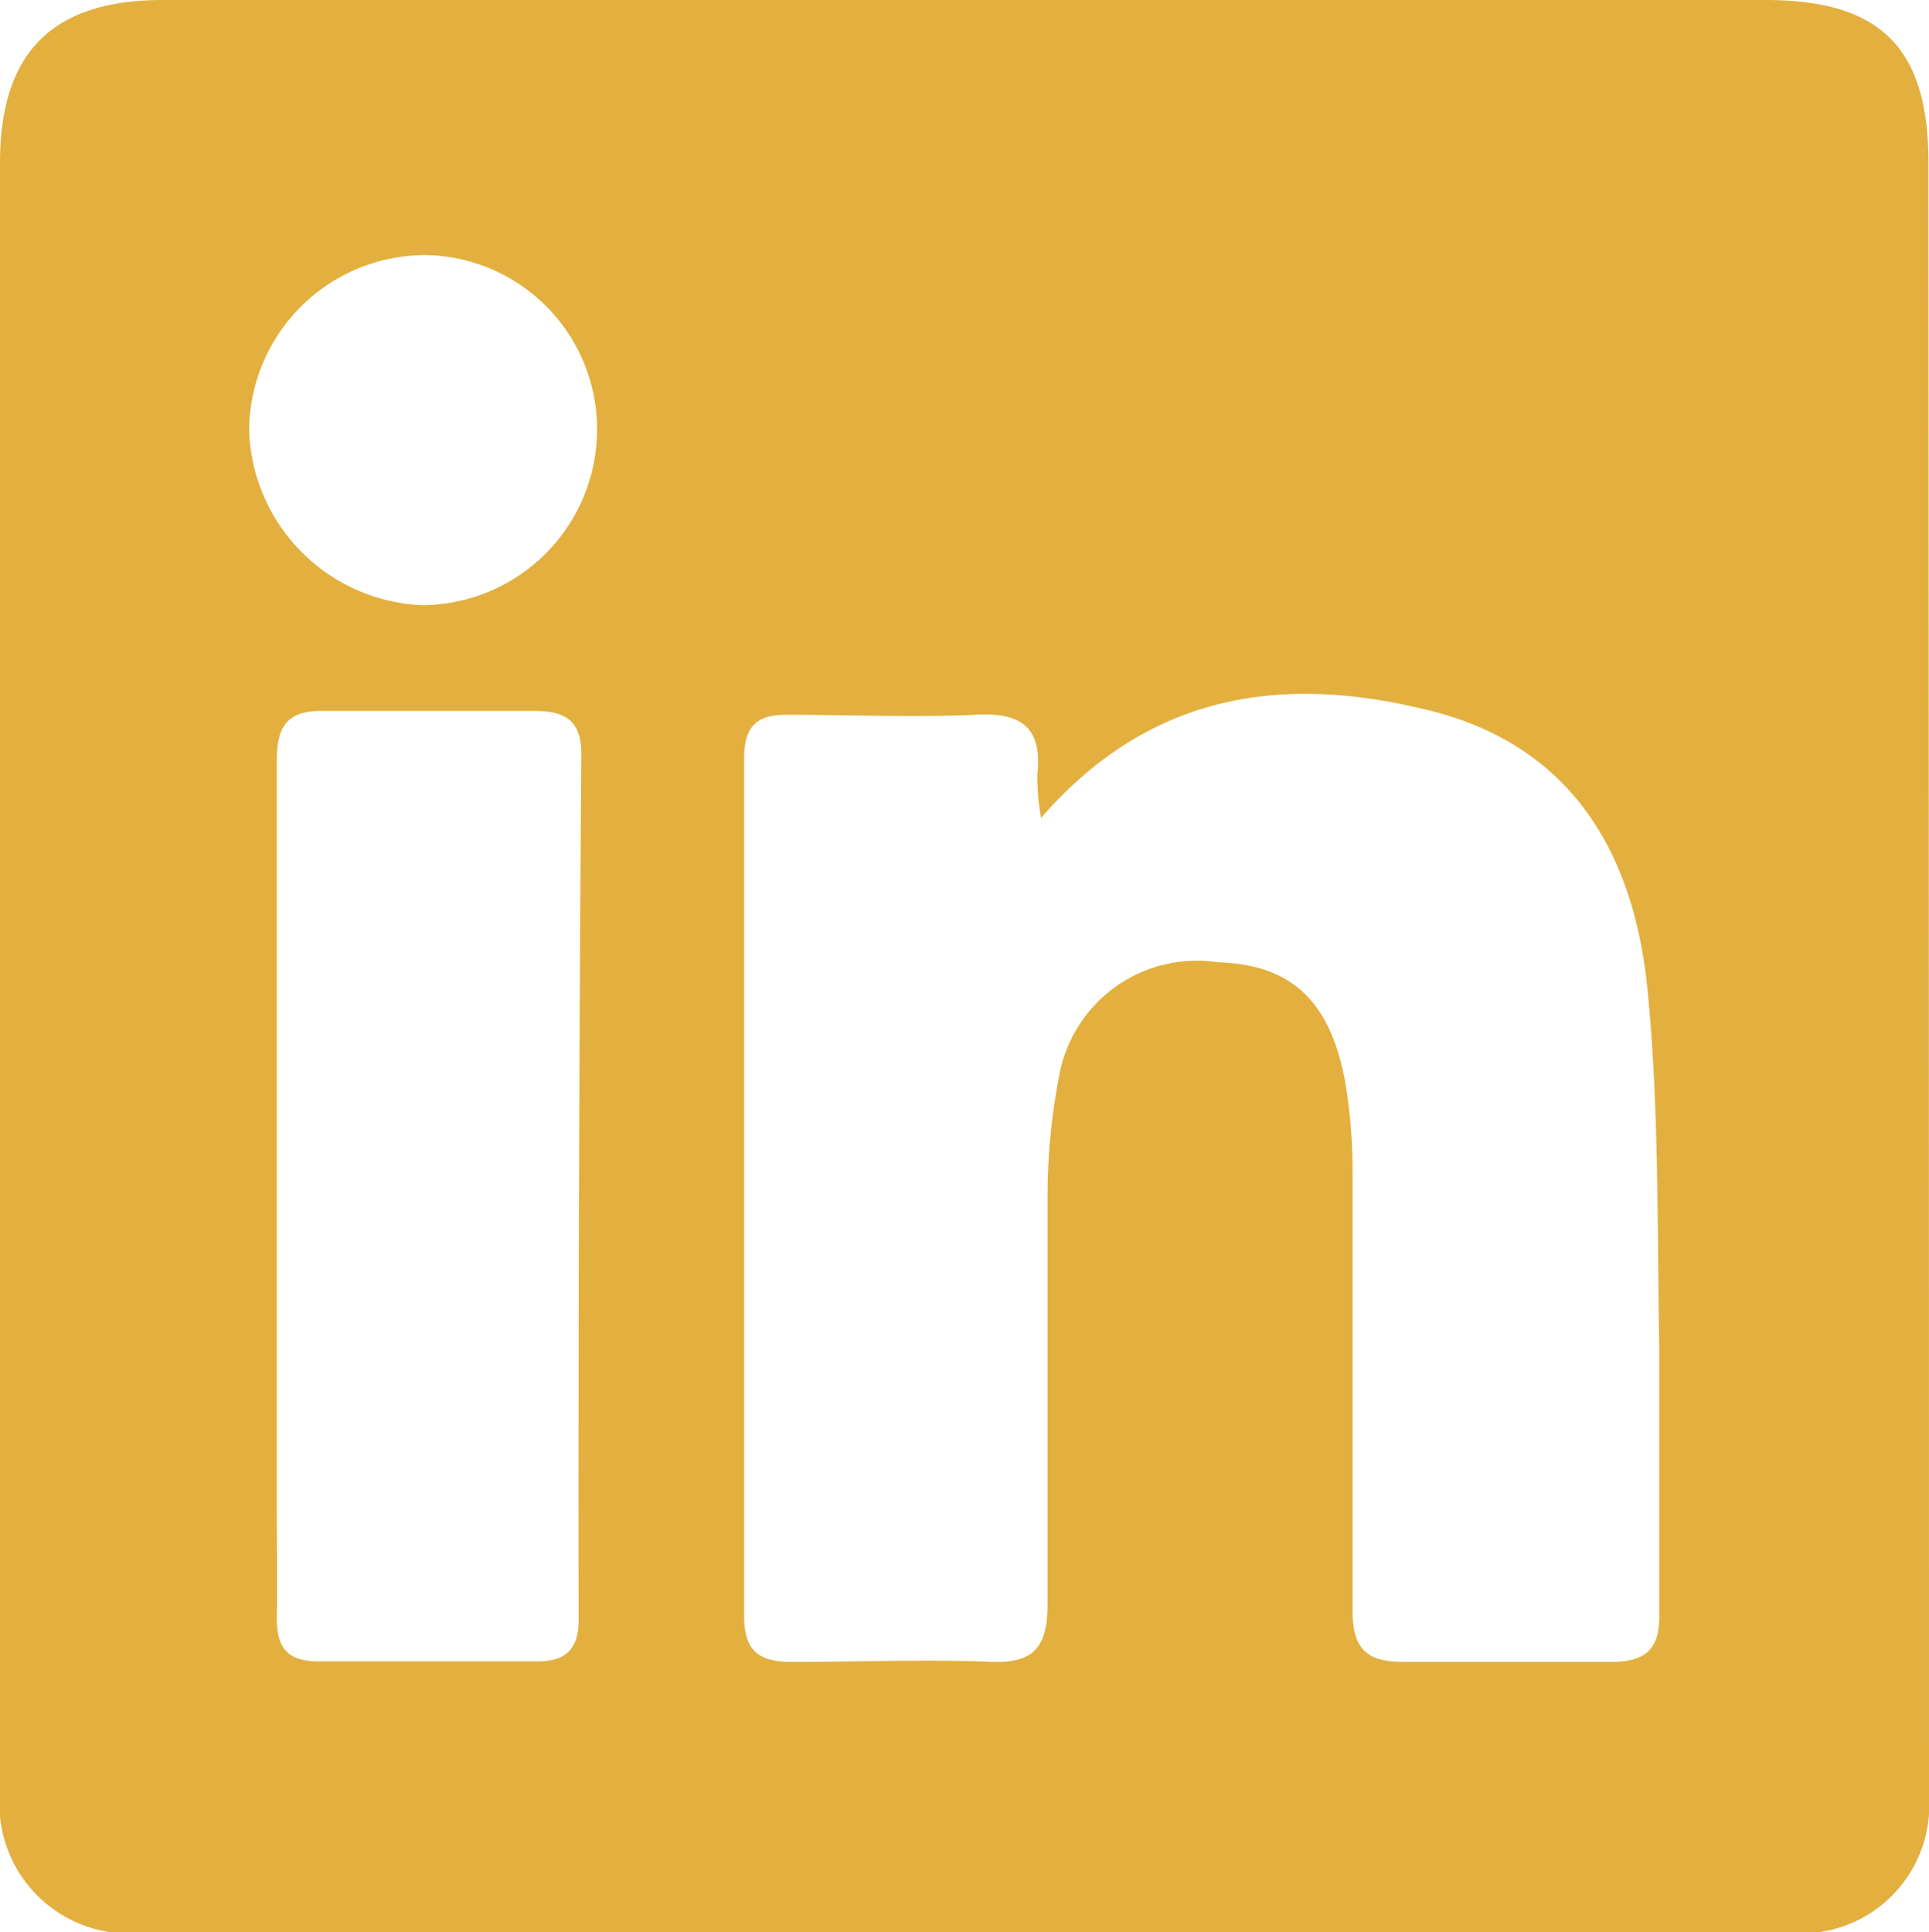 <svg xmlns="http://www.w3.org/2000/svg" viewBox="0 0 35.54 35.6"><defs><style>.cls-1{fill:#e3b03f;}</style></defs><title>Middel 1</title><g id="Laag_2" data-name="Laag 2"><g id="Laag_1-2" data-name="Laag 1"><path class="cls-1" d="M35.53,3c0-2.11-.87-3-3-3H3c-2,0-3,.93-3,3V33a2.39,2.39,0,0,0,2.55,2.62H33.07a2.36,2.36,0,0,0,2.47-2.52Q35.54,18,35.53,3ZM10.66,29.85c0,.55-.25.77-.79.76-1.35,0-2.7,0-4,0-.61,0-.78-.28-.77-.85s0-1.32,0-2v-6c0-1.94,0-3.88,0-5.82,0-.65,0-1.29,0-1.94s.22-.92.89-.9c1.29,0,2.59,0,3.88,0,.58,0,.84.21.84.8Q10.65,21.91,10.66,29.85ZM7.78,11.15A3.33,3.33,0,0,1,4.59,7.93,3.25,3.25,0,0,1,7.84,4.7,3.21,3.21,0,0,1,11,7.94,3.24,3.24,0,0,1,7.78,11.15ZM29.65,30.62c-1.26,0-2.53,0-3.79,0-.72,0-.95-.27-.94-1,0-2.67,0-5.35,0-8a9.78,9.78,0,0,0-.14-1.71c-.28-1.48-1-2.14-2.34-2.18a2.58,2.58,0,0,0-2.93,2.11,11.68,11.68,0,0,0-.21,2.22c0,2.5,0,5,0,7.5,0,.79-.26,1.08-1,1.06-1.23-.05-2.47,0-3.71,0-.59,0-.88-.18-.88-.85q0-7.89,0-15.79c0-.59.22-.82.81-.81,1.15,0,2.3.05,3.45,0,.86-.05,1.24.24,1.14,1.12a4.79,4.79,0,0,0,.07.78c2-2.3,4.44-2.64,7.07-2,2.41.56,3.84,2.3,4.11,5.23.21,2.17.17,4.36.21,6.54,0,1.64,0,3.28,0,4.92C30.58,30.4,30.3,30.63,29.65,30.62Z"/></g></g></svg>